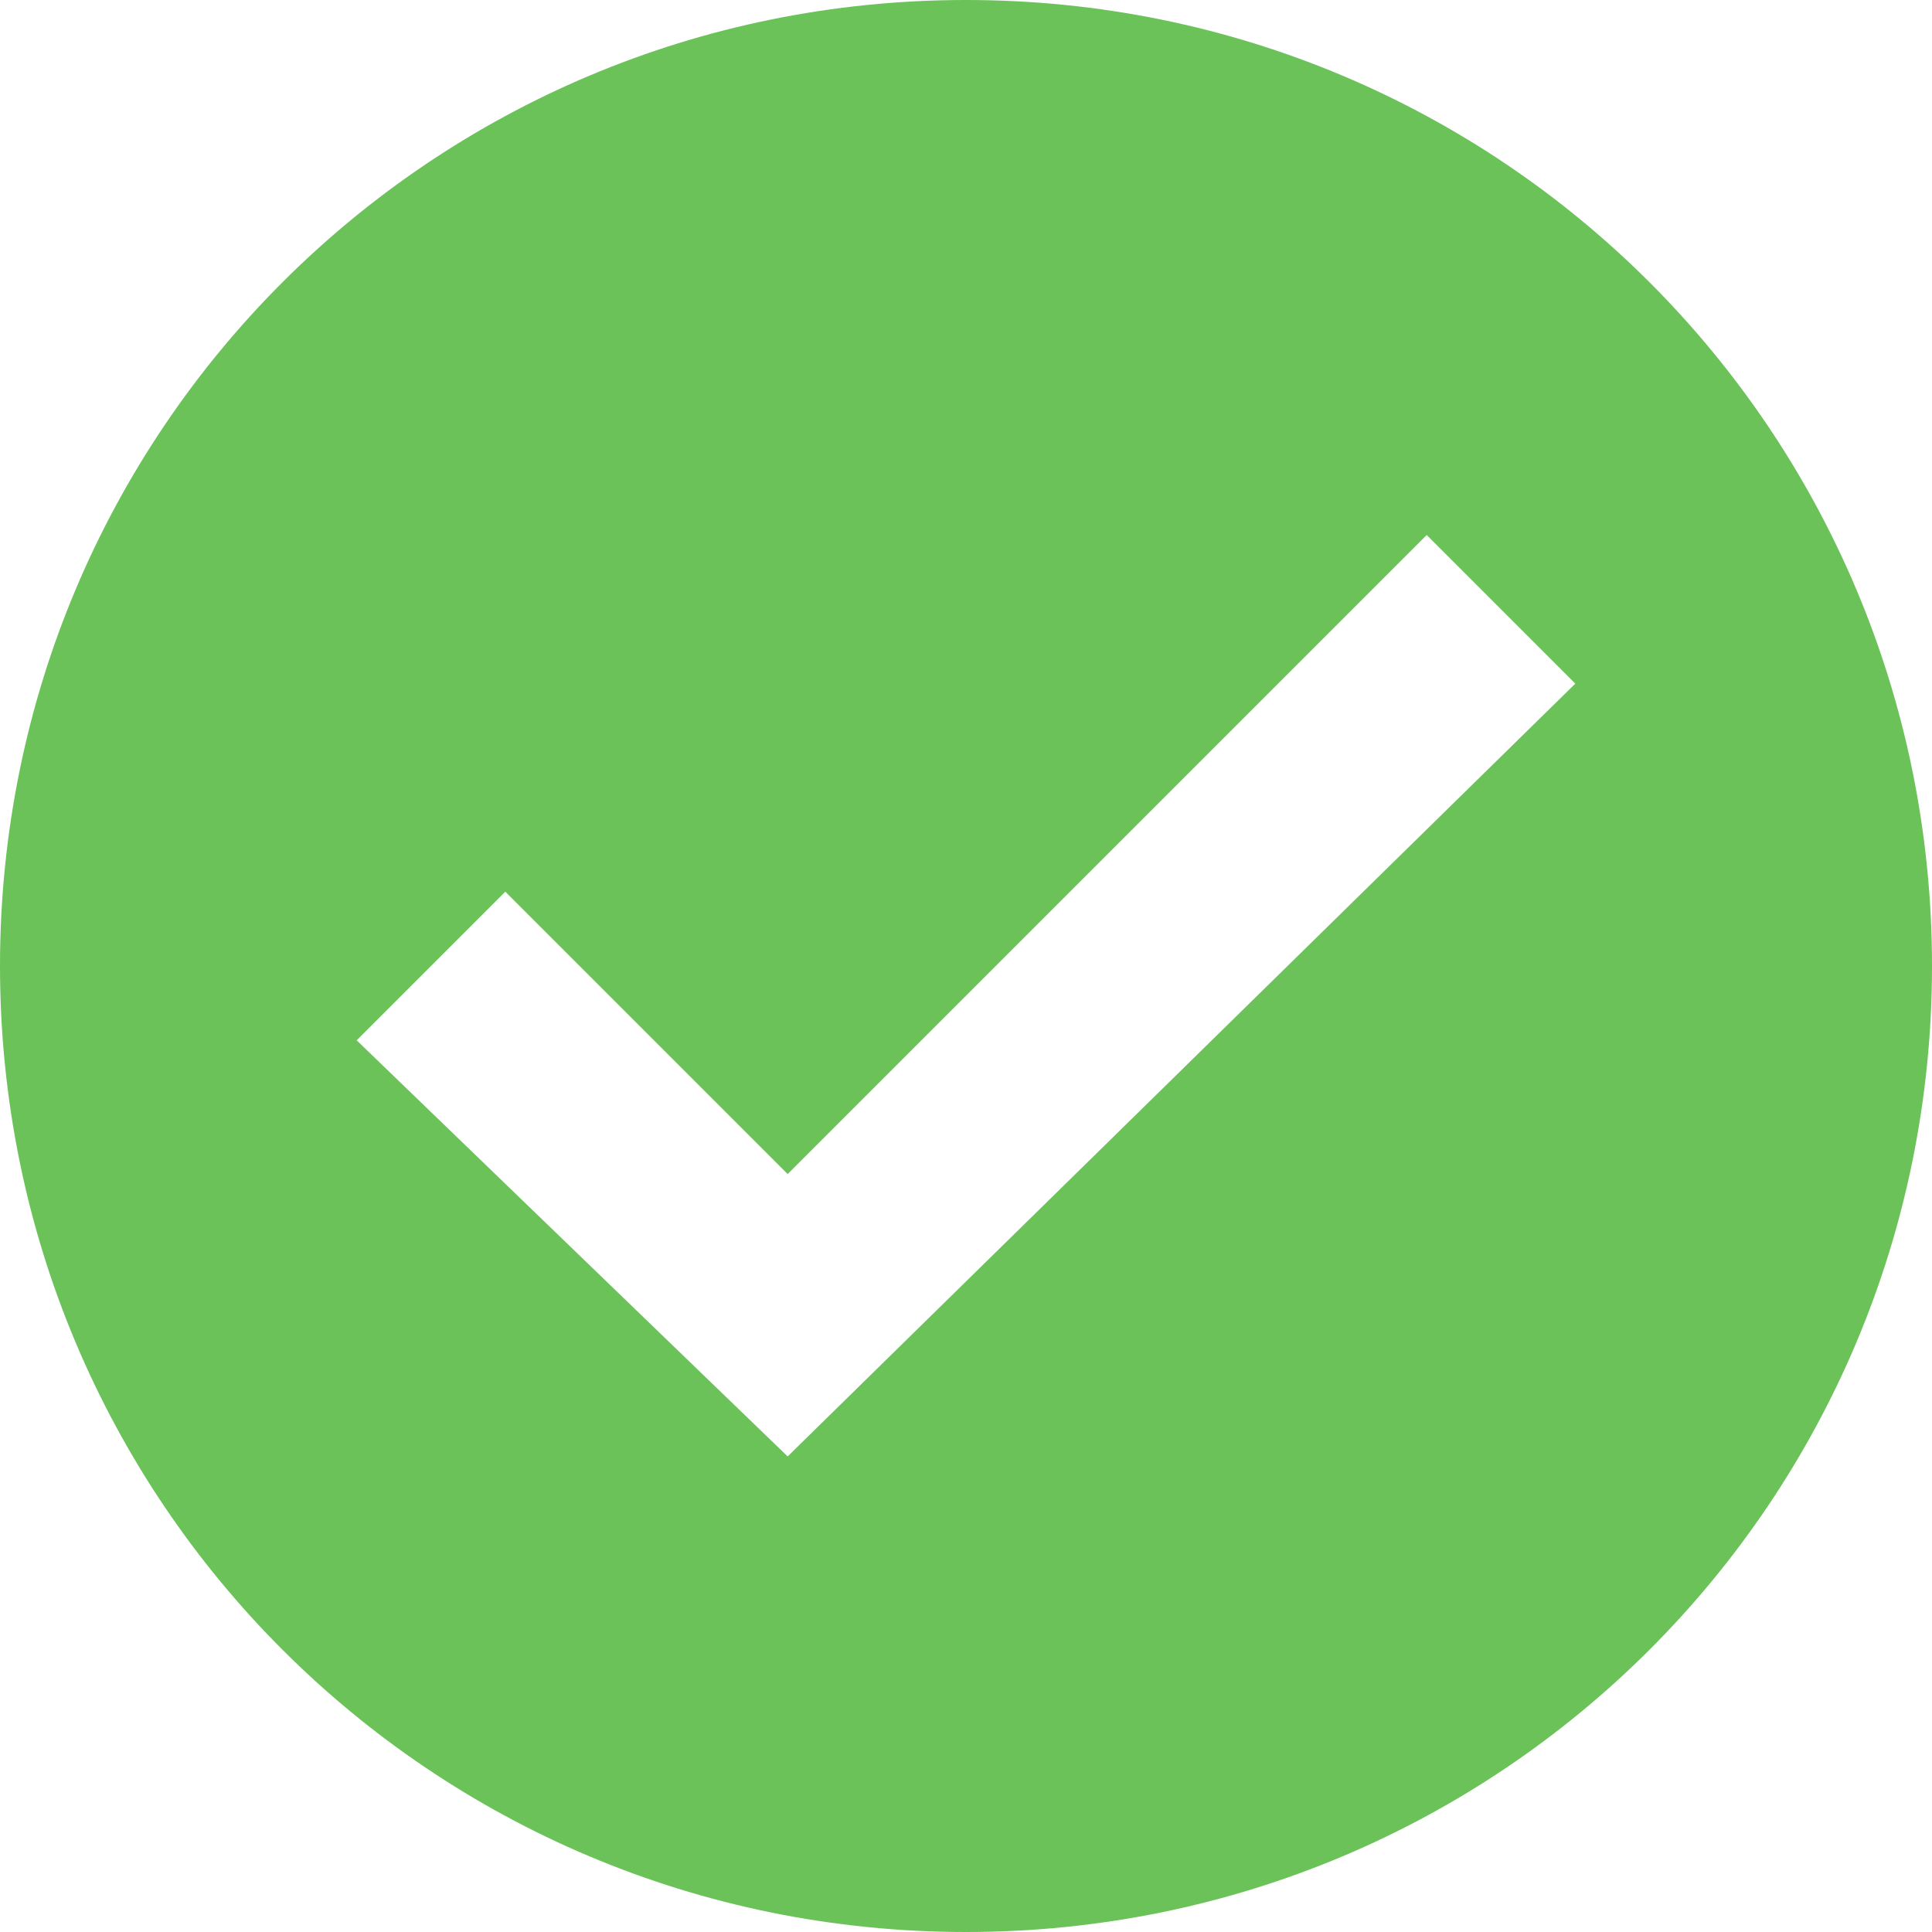 <?xml version="1.0" encoding="utf-8"?>
<!-- Generator: Adobe Illustrator 21.1.0, SVG Export Plug-In . SVG Version: 6.00 Build 0)  -->
<svg version="1.1" id="Layer_1" xmlns="http://www.w3.org/2000/svg" xmlns:xlink="http://www.w3.org/1999/xlink" x="0px" y="0px"
	 width="13px" height="13px" viewBox="0 0 13 13" style="enable-background:new 0 0 13 13;" xml:space="preserve">
<style type="text/css">
	.st0{fill:#6AC259;}
</style>
<path class="st0" d="M6.5,0C2.9,0,0,2.9,0,6.5S2.9,13,6.5,13c3.6,0,6.5-2.9,6.5-6.5S10.1,0,6.5,0z M5.3,9.8L2.4,7l1-1l1.9,1.9
	l4.3-4.3l1,1L5.3,9.8z"/>
</svg>
